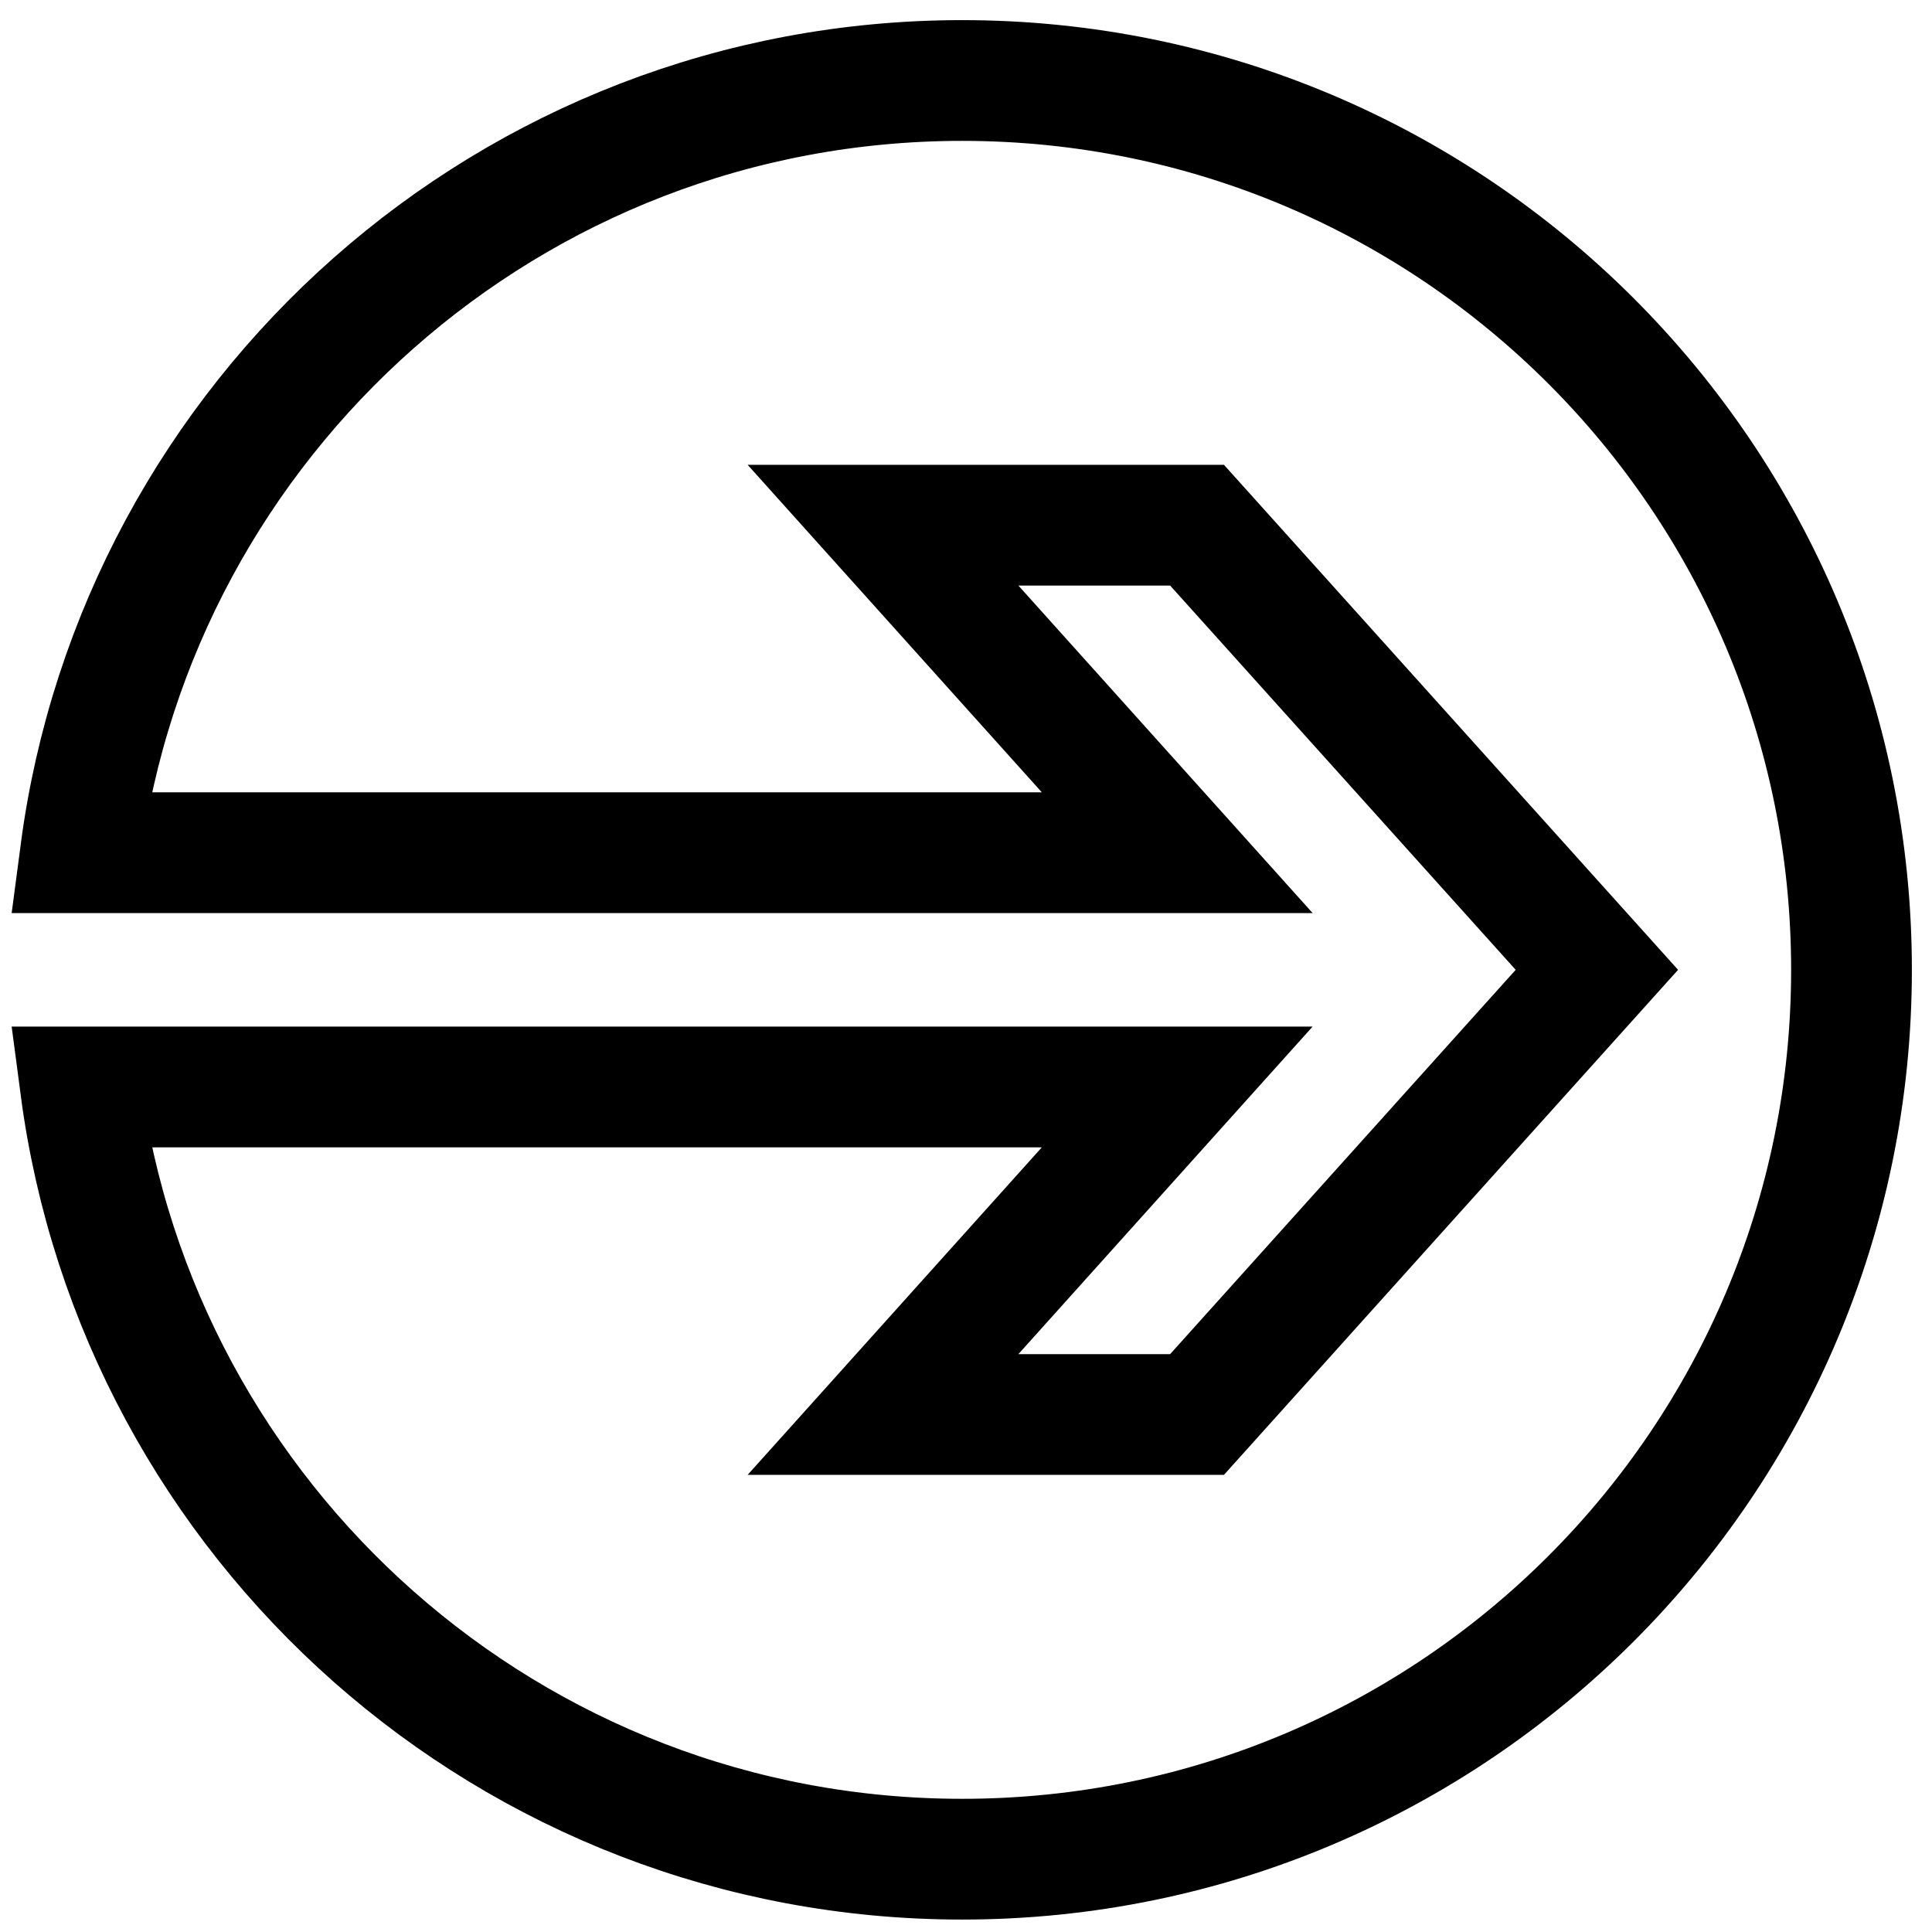 <?xml version="1.0" encoding="UTF-8"?>
<svg xmlns="http://www.w3.org/2000/svg" xmlns:xlink="http://www.w3.org/1999/xlink" width="48px" height="48px" viewBox="0 0 48 48" version="1.1">
  <title>18</title>
  <g id="Welcome" stroke="none" stroke-width="1" fill="none" fill-rule="evenodd">
    <g id="Clixar-преимущества-иконки" transform="translate(-92, -2603)" stroke="#000000" stroke-width="3">
      <g transform="translate(85, 159.024)" id="18">
        <g transform="translate(9, 2445.976)">
          <path d="M21.905,0 C10.688,0 1.425,8.358 0,19.185 L27.248,19.185 L19.938,11.048 L27.74,11.048 L37.674,22.095 L27.74,33.143 L19.938,33.143 L27.248,25.005 L0,25.005 C1.425,35.833 10.688,44.191 21.905,44.191 C34.108,44.191 44,34.298 44,22.095 C44,9.892 34.107,0 21.905,0 Z" id="Path"></path>
        </g>
      </g>
    </g>
  </g>
</svg>
